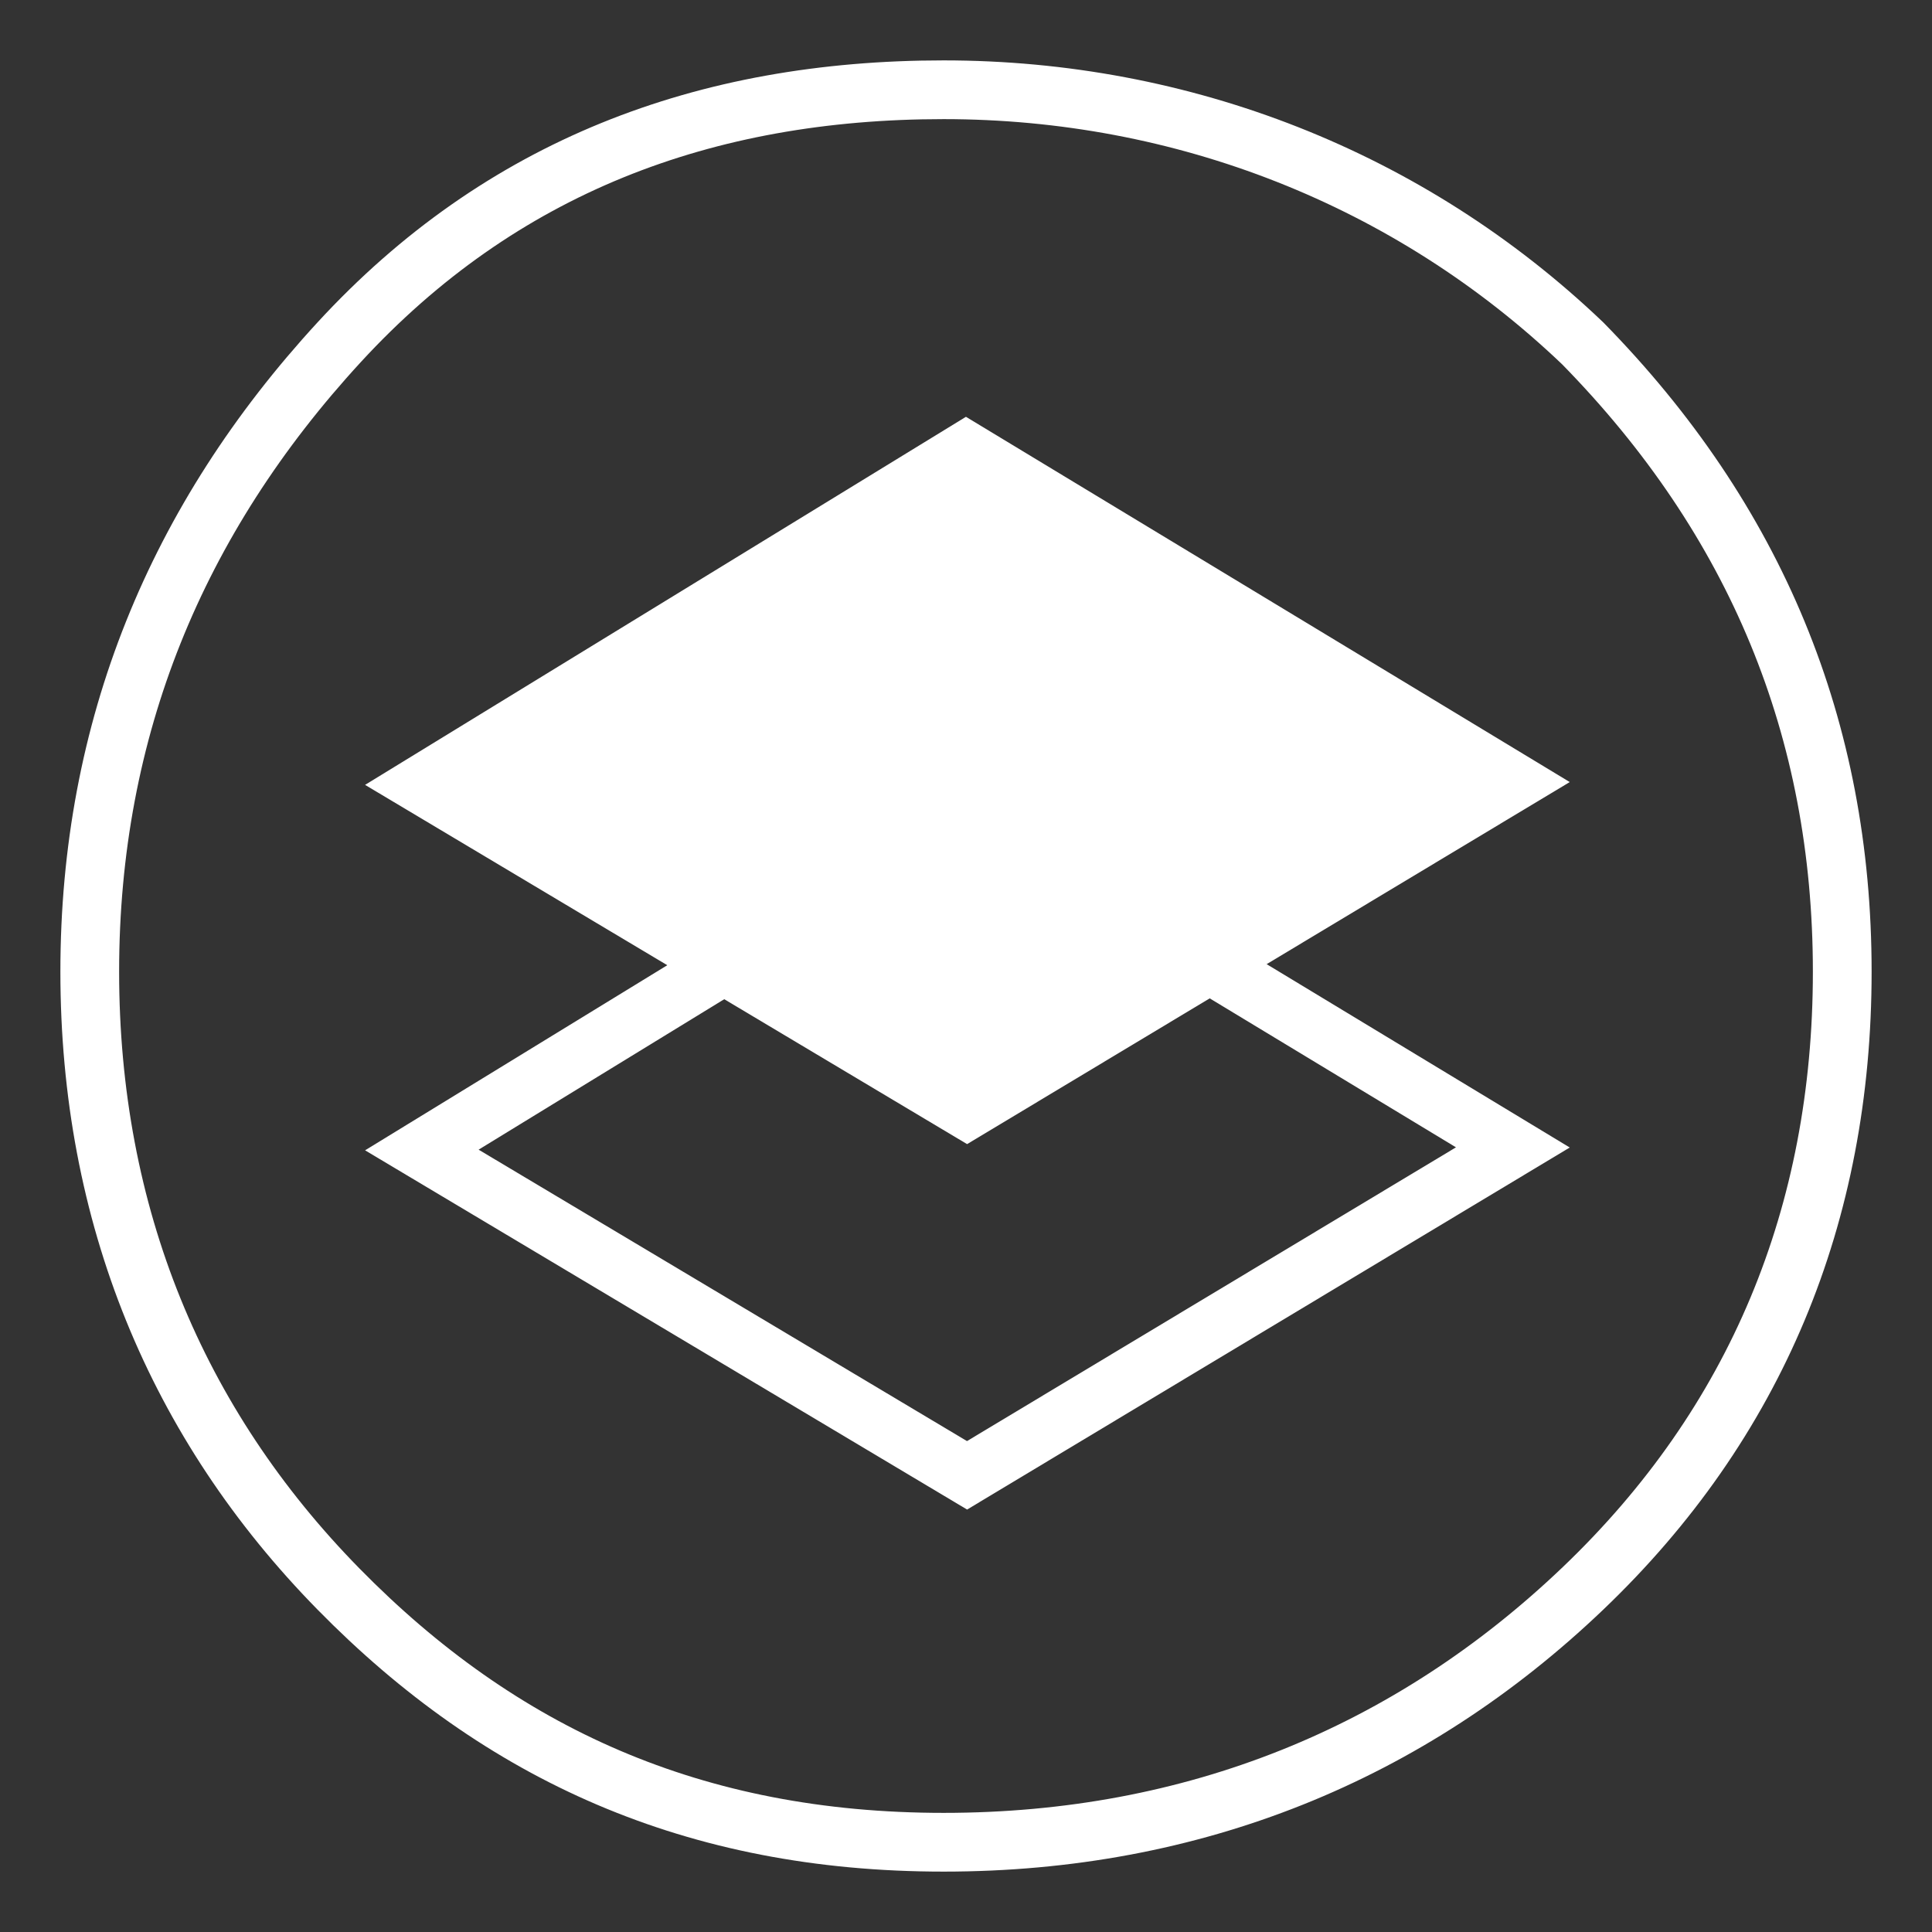 <svg width="72" height="72" viewBox="0 0 72 72" fill="none" xmlns="http://www.w3.org/2000/svg">
<rect x="0" y="0" width="72" height="72" fill="#333333" stroke="none"/>
<path d="M58.981 12.794C65.443 19.383 68.655 27.171 68.655 36.212C68.655 45.265 65.436 53.041 58.994 59.194C52.532 65.367 44.47 68.655 35.167 68.655C25.887 68.655 18.666 65.384 12.615 59.219C6.568 53.059 3.345 45.269 3.345 36.212C3.345 27.161 6.565 19.356 12.639 12.755C18.654 6.218 26.263 3.345 35.167 3.345C44.054 3.345 52.526 6.634 58.981 12.794Z" stroke="white" stroke-width="2.189"/>
<path d="M35.998 15.533L58.5 29.145L36.041 42.638L13.605 29.25L35.998 15.533Z" fill="white"/>
<path d="M15.721 42.857L36.002 30.434L56.38 42.761L36.039 54.981L15.721 42.857Z" stroke="white" stroke-width="2.189"/>
</svg>
